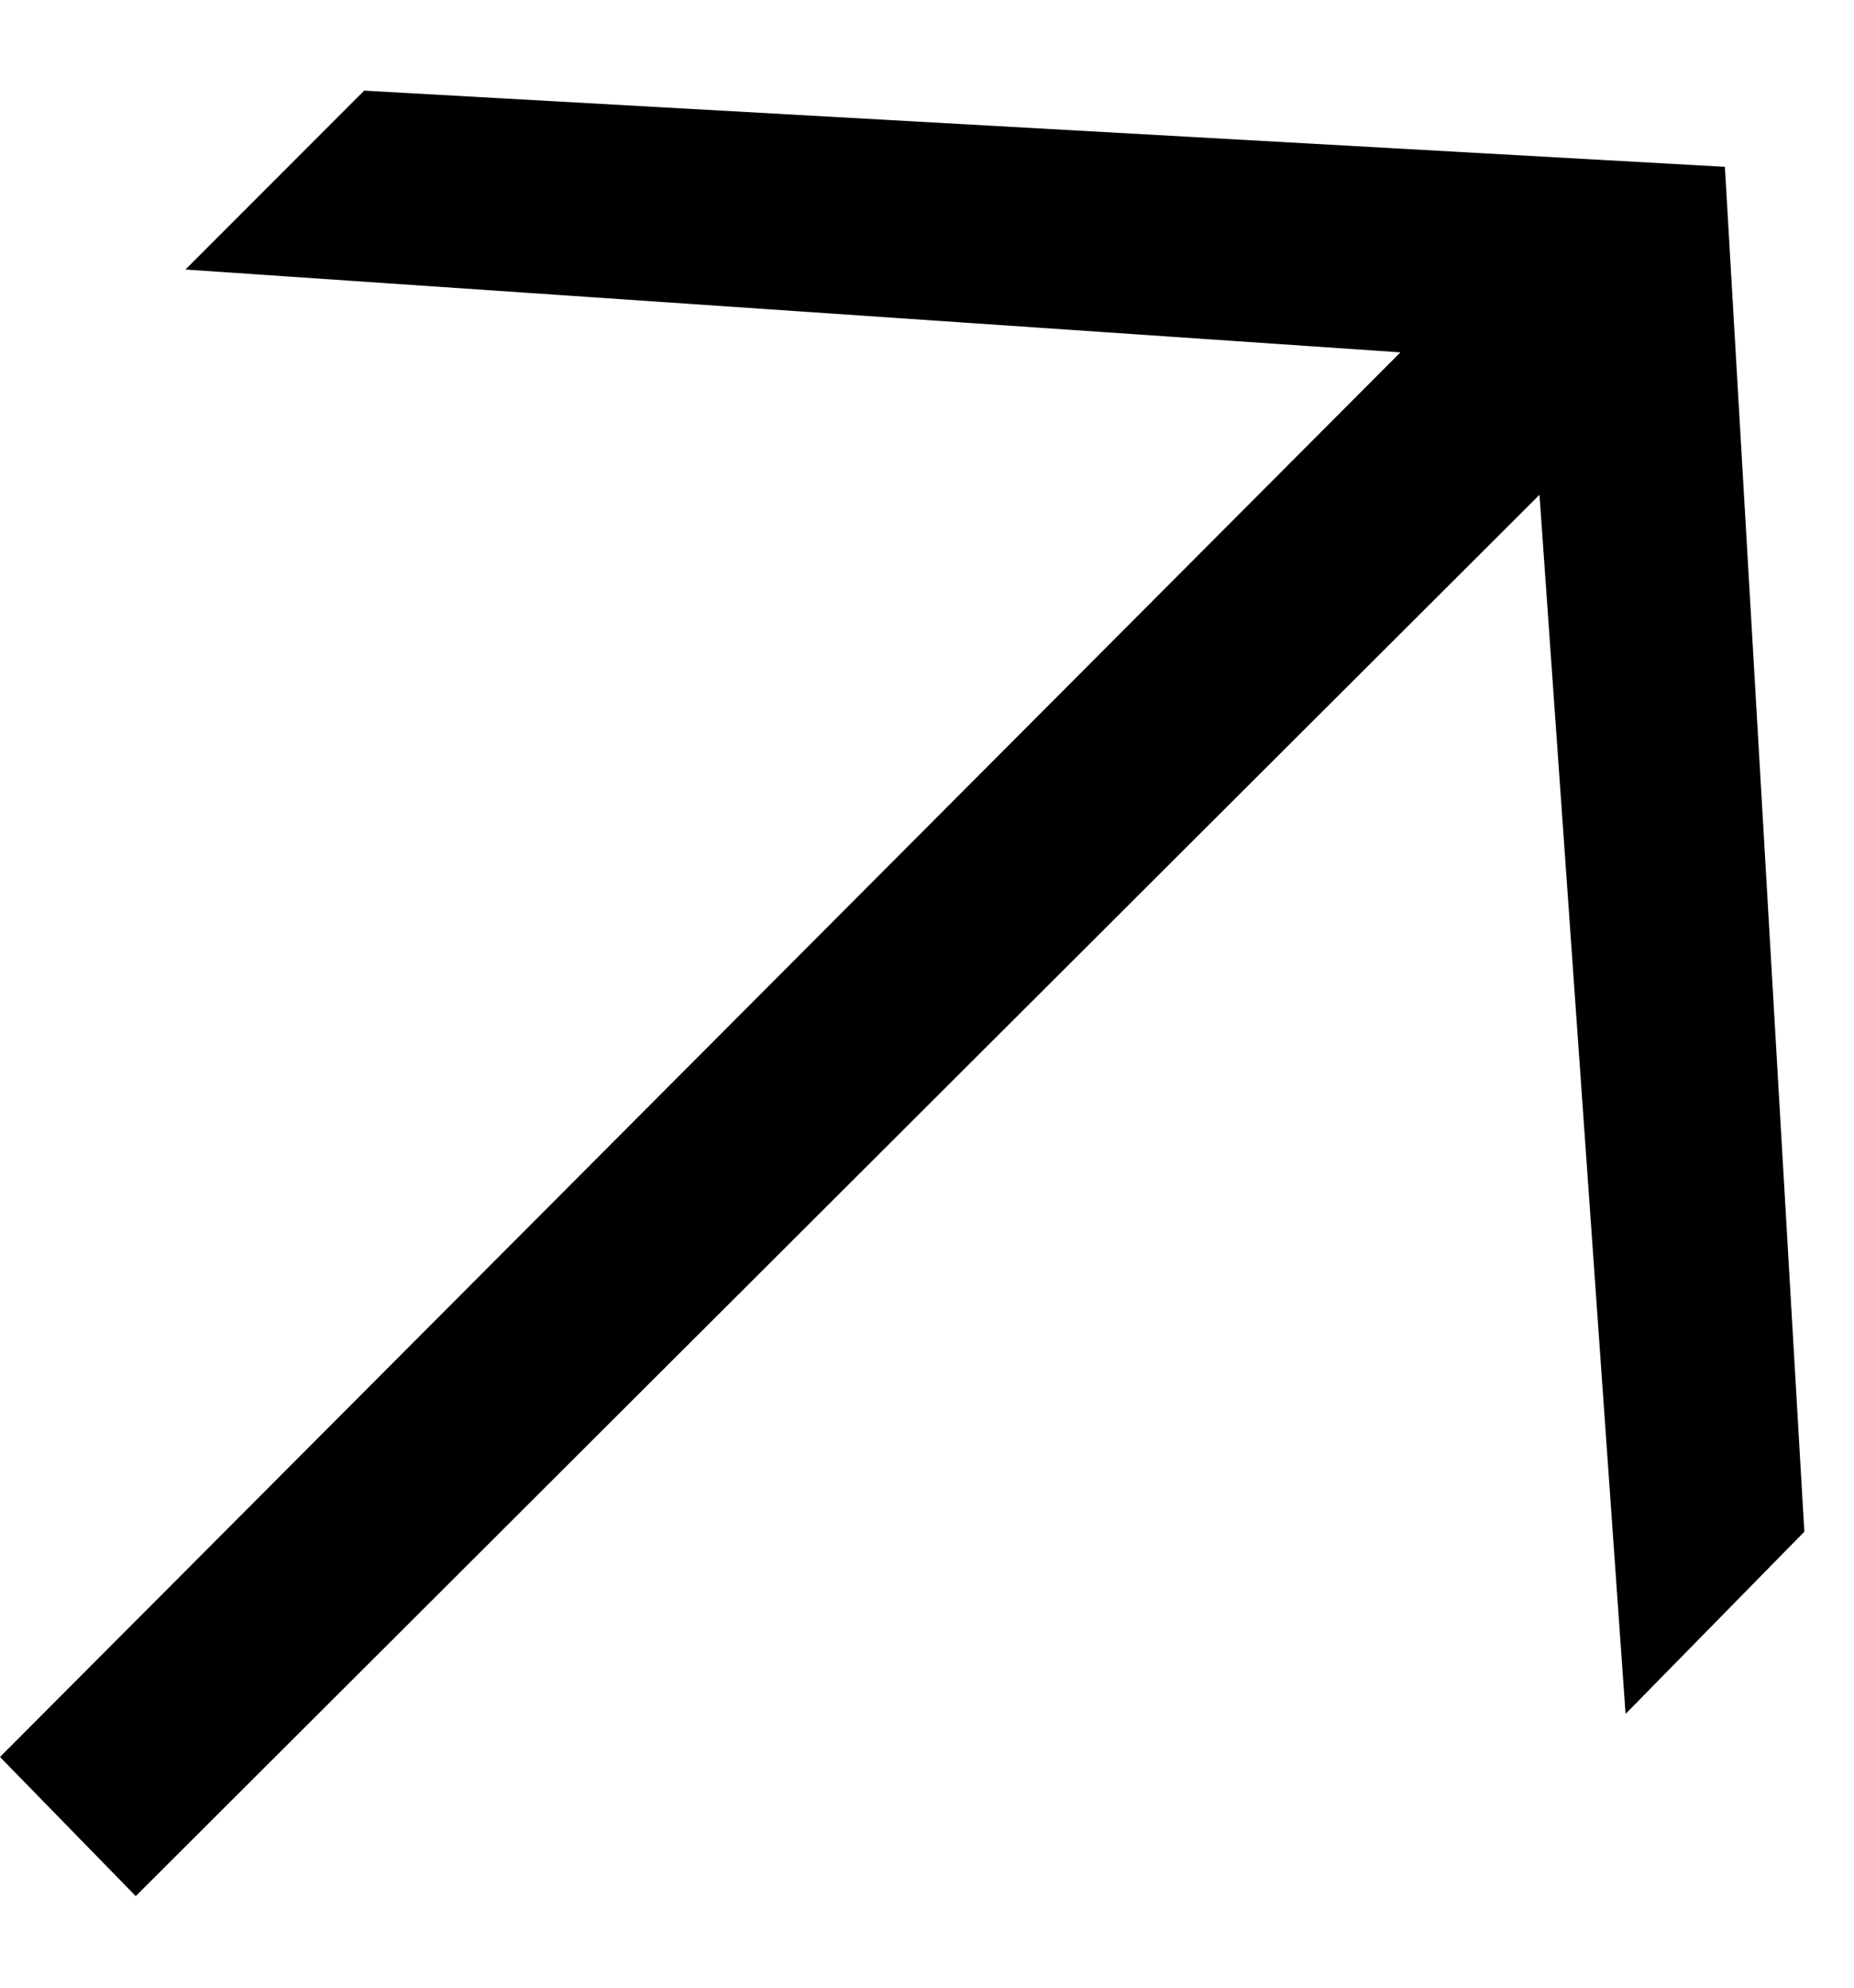 <?xml version="1.0" encoding="UTF-8"?> <svg xmlns="http://www.w3.org/2000/svg" width="14" height="15" viewBox="0 0 14 15" fill="none"> <path d="M13.625 11.559L13.025 1.259L2.75 0.684L1.4 2.034L10.575 2.659L-4.5897e-08 13.259L1.025 14.309L11.625 3.734L12.275 12.934L13.625 11.559Z" fill="black"></path> </svg> 